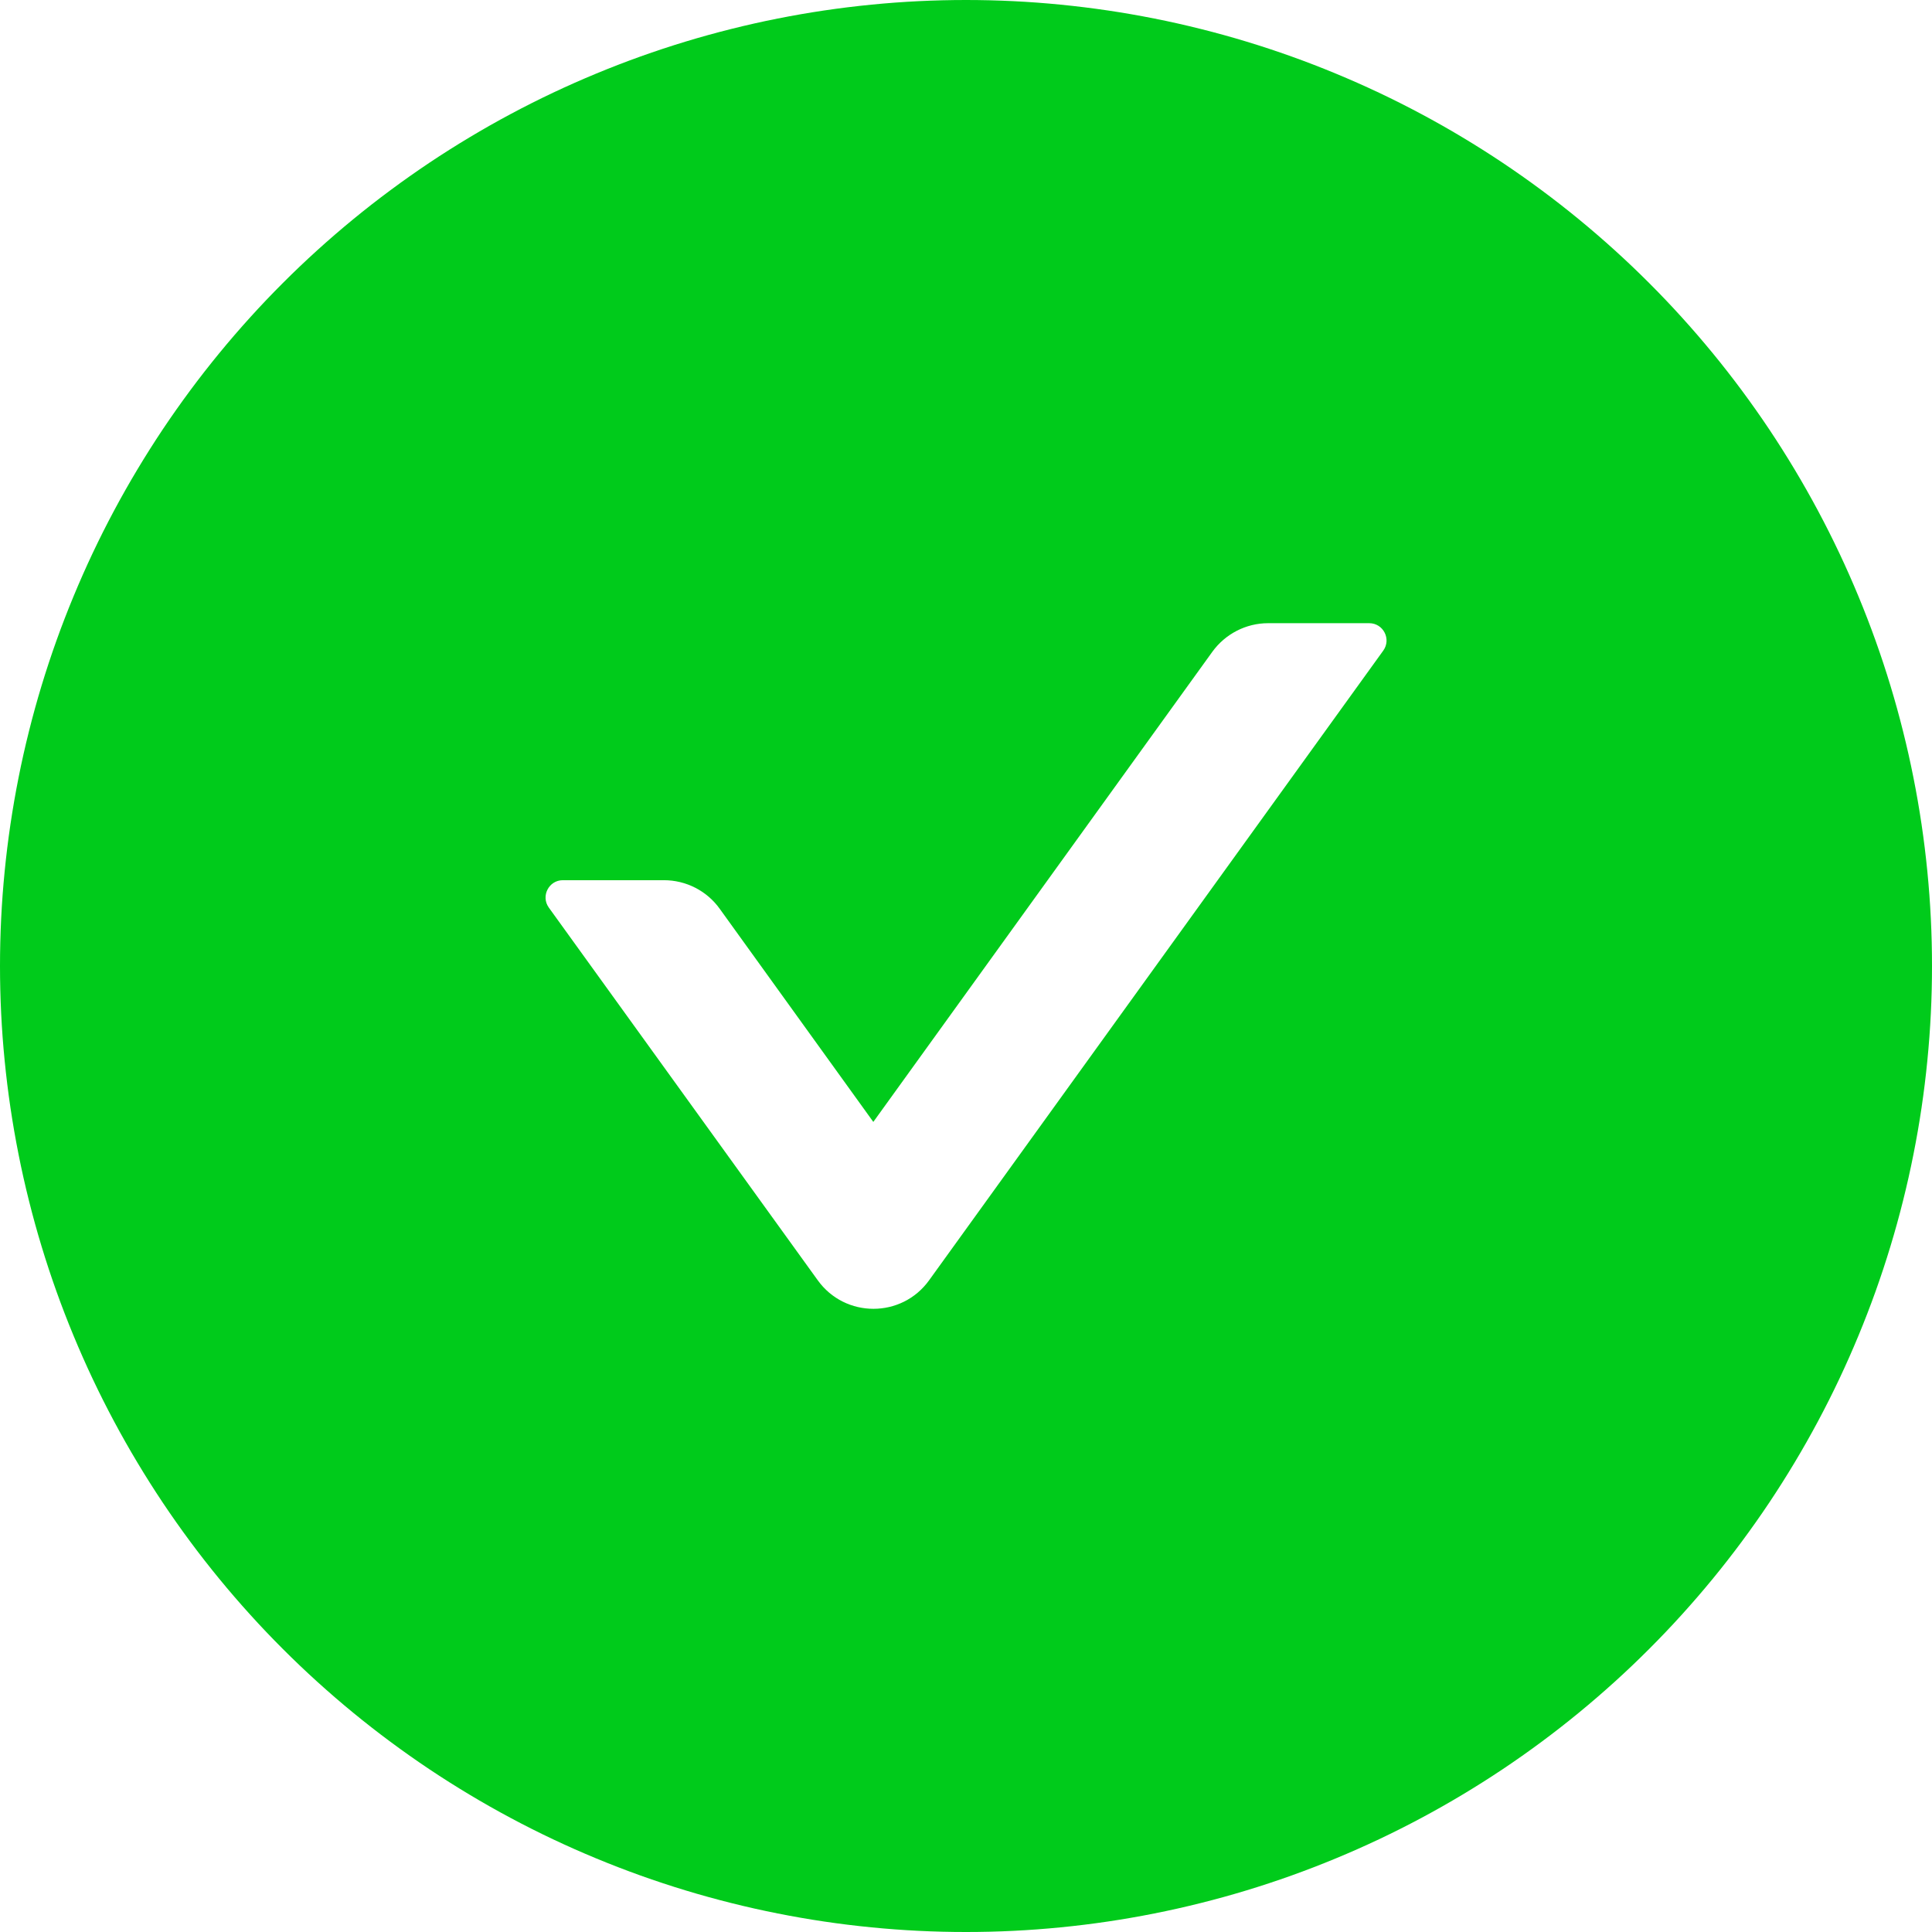 <svg xmlns="http://www.w3.org/2000/svg" xmlns:xlink="http://www.w3.org/1999/xlink" fill="none" version="1.1" width="80" height="80" viewBox="0 0 80 80"><g><g style="opacity:0;"><rect x="0" y="0" width="80" height="80" rx="0" fill="#000000" fill-opacity="1"/></g><g><path d="M40,80Q40.982,80,41.963,79.952Q42.944,79.904,43.921,79.807Q44.898,79.711,45.869,79.567Q46.84,79.423,47.804,79.231Q48.767,79.04,49.719,78.801Q50.672,78.563,51.611,78.278Q52.551,77.993,53.476,77.662Q54.4,77.331,55.307,76.955Q56.215,76.579,57.102,76.16Q57.99,75.74,58.856,75.277Q59.722,74.814,60.564,74.309Q61.406,73.804,62.223,73.259Q63.039,72.713,63.828,72.128Q64.617,71.543,65.376,70.92Q66.135,70.297,66.862,69.638Q67.59,68.979,68.284,68.284Q68.979,67.59,69.638,66.862Q70.297,66.135,70.92,65.376Q71.543,64.617,72.128,63.828Q72.713,63.039,73.259,62.223Q73.804,61.406,74.309,60.564Q74.814,59.722,75.277,58.856Q75.74,57.99,76.16,57.102Q76.579,56.215,76.955,55.307Q77.331,54.4,77.662,53.476Q77.993,52.551,78.278,51.611Q78.563,50.672,78.801,49.719Q79.04,48.767,79.231,47.804Q79.423,46.84,79.567,45.869Q79.711,44.898,79.807,43.921Q79.904,42.944,79.952,41.963Q80,40.982,80,40Q80,39.018,79.952,38.037Q79.904,37.056,79.807,36.079Q79.711,35.102,79.567,34.131Q79.423,33.16,79.231,32.196Q79.04,31.233,78.801,30.281Q78.563,29.328,78.278,28.389Q77.993,27.449,77.662,26.524Q77.331,25.6,76.955,24.693Q76.579,23.785,76.16,22.898Q75.74,22.01,75.277,21.144Q74.814,20.278,74.309,19.436Q73.804,18.594,73.259,17.777Q72.713,16.961,72.128,16.172Q71.543,15.383,70.92,14.624Q70.297,13.865,69.638,13.138Q68.979,12.41,68.284,11.716Q67.59,11.021,66.862,10.362Q66.135,9.703,65.376,9.08Q64.617,8.457,63.828,7.872Q63.039,7.287,62.223,6.741Q61.406,6.196,60.564,5.691Q59.722,5.186,58.856,4.723Q57.99,4.26,57.102,3.84Q56.215,3.421,55.307,3.045Q54.4,2.669,53.476,2.338Q52.551,2.007,51.611,1.722Q50.672,1.437,49.719,1.199Q48.767,0.96,47.804,0.769Q46.84,0.577,45.869,0.433Q44.898,0.289,43.921,0.193Q42.944,0.096,41.963,0.048Q40.982,0,40,0Q39.018,0,38.037,0.048Q37.056,0.096,36.079,0.193Q35.102,0.289,34.131,0.433Q33.16,0.577,32.196,0.769Q31.233,0.96,30.281,1.199Q29.328,1.437,28.389,1.722Q27.449,2.007,26.524,2.338Q25.6,2.669,24.693,3.045Q23.785,3.421,22.898,3.84Q22.01,4.26,21.144,4.723Q20.278,5.186,19.436,5.691Q18.594,6.196,17.777,6.741Q16.961,7.287,16.172,7.872Q15.383,8.457,14.624,9.08Q13.865,9.703,13.138,10.362Q12.41,11.021,11.716,11.716Q11.021,12.41,10.362,13.138Q9.703,13.865,9.08,14.624Q8.457,15.383,7.872,16.172Q7.287,16.961,6.741,17.777Q6.196,18.594,5.691,19.436Q5.186,20.278,4.723,21.144Q4.26,22.01,3.84,22.898Q3.421,23.785,3.045,24.693Q2.669,25.6,2.338,26.524Q2.007,27.449,1.722,28.389Q1.437,29.328,1.199,30.281Q0.96,31.233,0.769,32.196Q0.577,33.16,0.433,34.131Q0.289,35.102,0.193,36.079Q0.096,37.056,0.048,38.037Q0,39.018,0,40Q0,40.982,0.048,41.963Q0.096,42.944,0.193,43.921Q0.289,44.898,0.433,45.869Q0.577,46.84,0.769,47.804Q0.96,48.767,1.199,49.719Q1.437,50.672,1.722,51.611Q2.007,52.551,2.338,53.476Q2.669,54.4,3.045,55.307Q3.421,56.215,3.84,57.102Q4.26,57.99,4.723,58.856Q5.186,59.722,5.691,60.564Q6.196,61.406,6.741,62.223Q7.287,63.039,7.872,63.828Q8.457,64.617,9.08,65.376Q9.703,66.135,10.362,66.862Q11.021,67.59,11.716,68.284Q12.41,68.979,13.138,69.638Q13.865,70.297,14.624,70.92Q15.383,71.543,16.172,72.128Q16.961,72.713,17.777,73.259Q18.594,73.804,19.436,74.309Q20.278,74.814,21.144,75.277Q22.01,75.74,22.898,76.16Q23.785,76.579,24.693,76.955Q25.6,77.331,26.524,77.662Q27.449,77.993,28.389,78.278Q29.328,78.563,30.281,78.801Q31.233,79.04,32.196,79.231Q33.16,79.423,34.131,79.567Q35.102,79.711,36.079,79.807Q37.056,79.904,38.037,79.952Q39.018,80,40,80ZM38.475,53.01L57.279,26.939C57.618,26.465,57.279,25.805,56.698,25.805L52.511,25.805C51.591,25.805,50.734,26.251,50.198,26.992L36.162,46.456L29.805,37.635C29.27,36.885,28.404,36.447,27.493,36.447L23.305,36.447C22.725,36.447,22.386,37.108,22.725,37.581L33.859,53.01C34.993,54.59,37.341,54.59,38.475,53.01Z" fill-rule="evenodd" fill="#00CB1B" fill-opacity="1"/></g></g></svg>